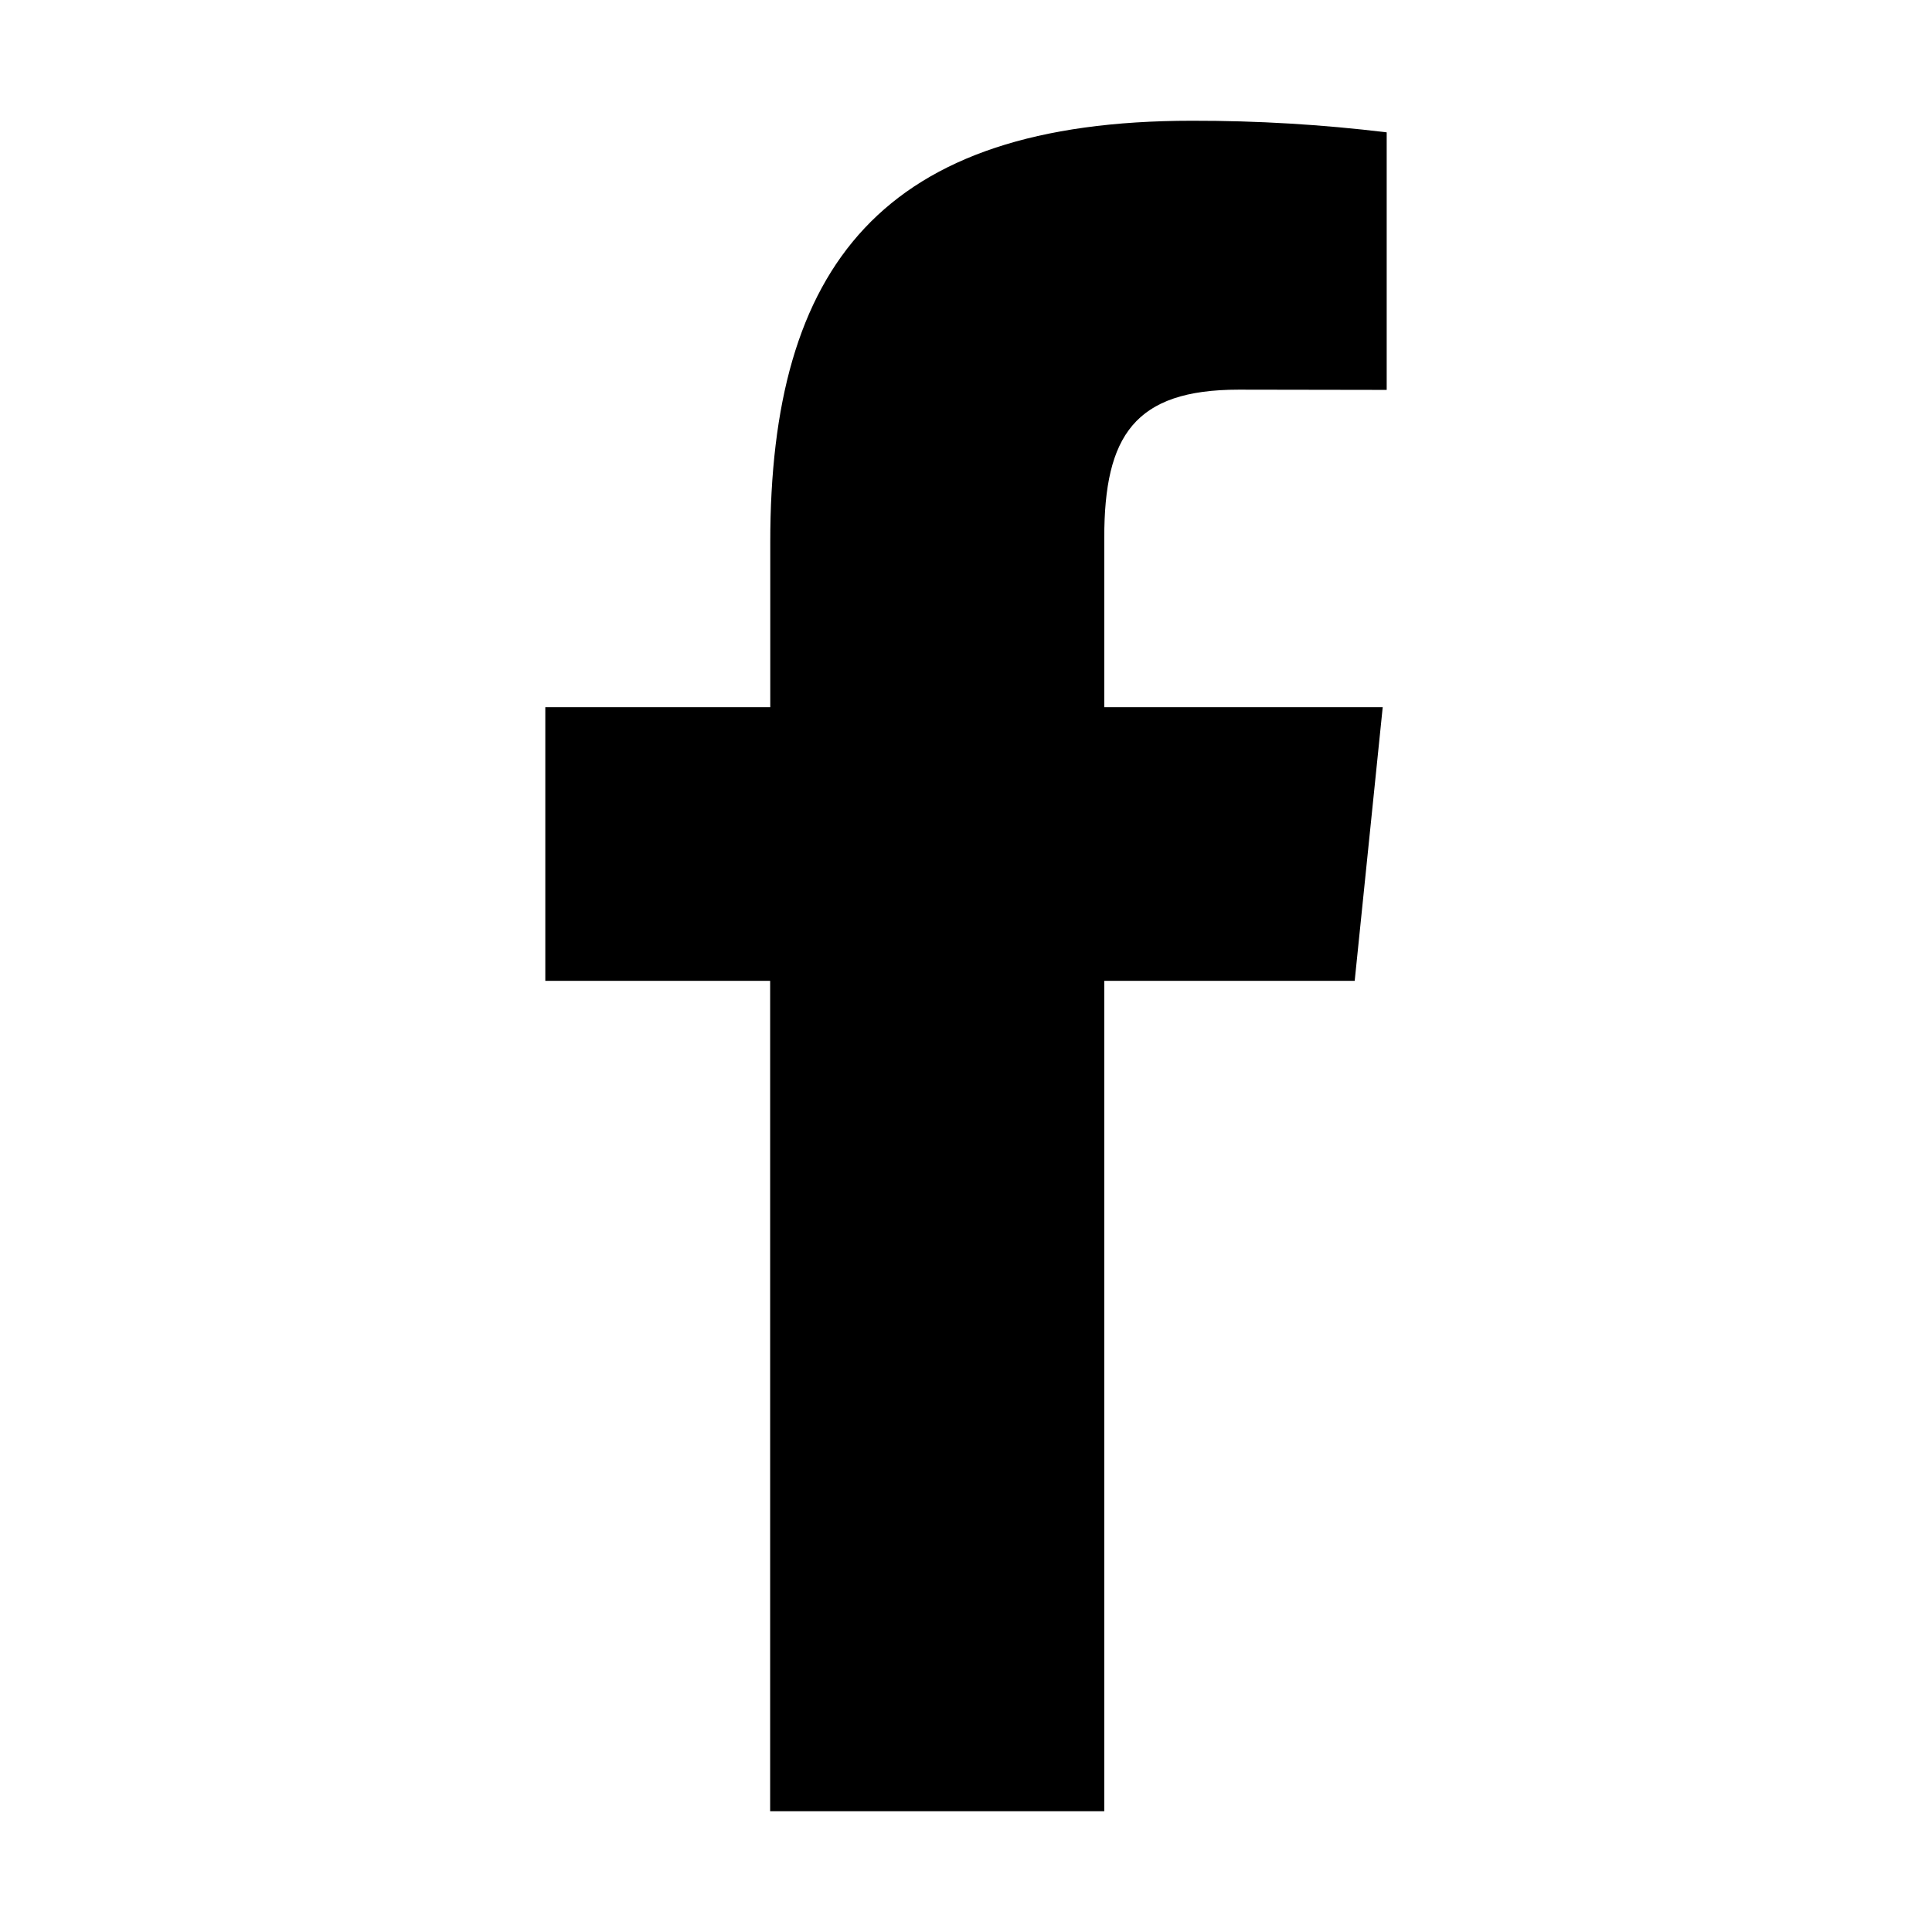 <?xml version="1.0" encoding="utf-8"?>
<!-- Generator: Adobe Illustrator 16.0.0, SVG Export Plug-In . SVG Version: 6.00 Build 0)  -->
<!DOCTYPE svg PUBLIC "-//W3C//DTD SVG 1.1//EN" "http://www.w3.org/Graphics/SVG/1.1/DTD/svg11.dtd">
<svg version="1.1" id="图层_1" xmlns="http://www.w3.org/2000/svg" xmlns:xlink="http://www.w3.org/1999/xlink" x="0px" y="0px"
	 width="16px" height="16px" viewBox="0 0 16 16" enable-background="new 0 0 16 16" xml:space="preserve">
<path id="facebook" d="M10.258,3.227c-0.863,0-1.113,0.383-1.113,1.227v1.403h2.306l-0.232,2.266H9.145V15H6.378V8.123H4.516V5.857
	h1.863V4.493C6.378,2.208,7.299,1,9.871,1c0.54-0.001,1.077,0.031,1.613,0.096v2.133L10.258,3.227z"/>
</svg>
